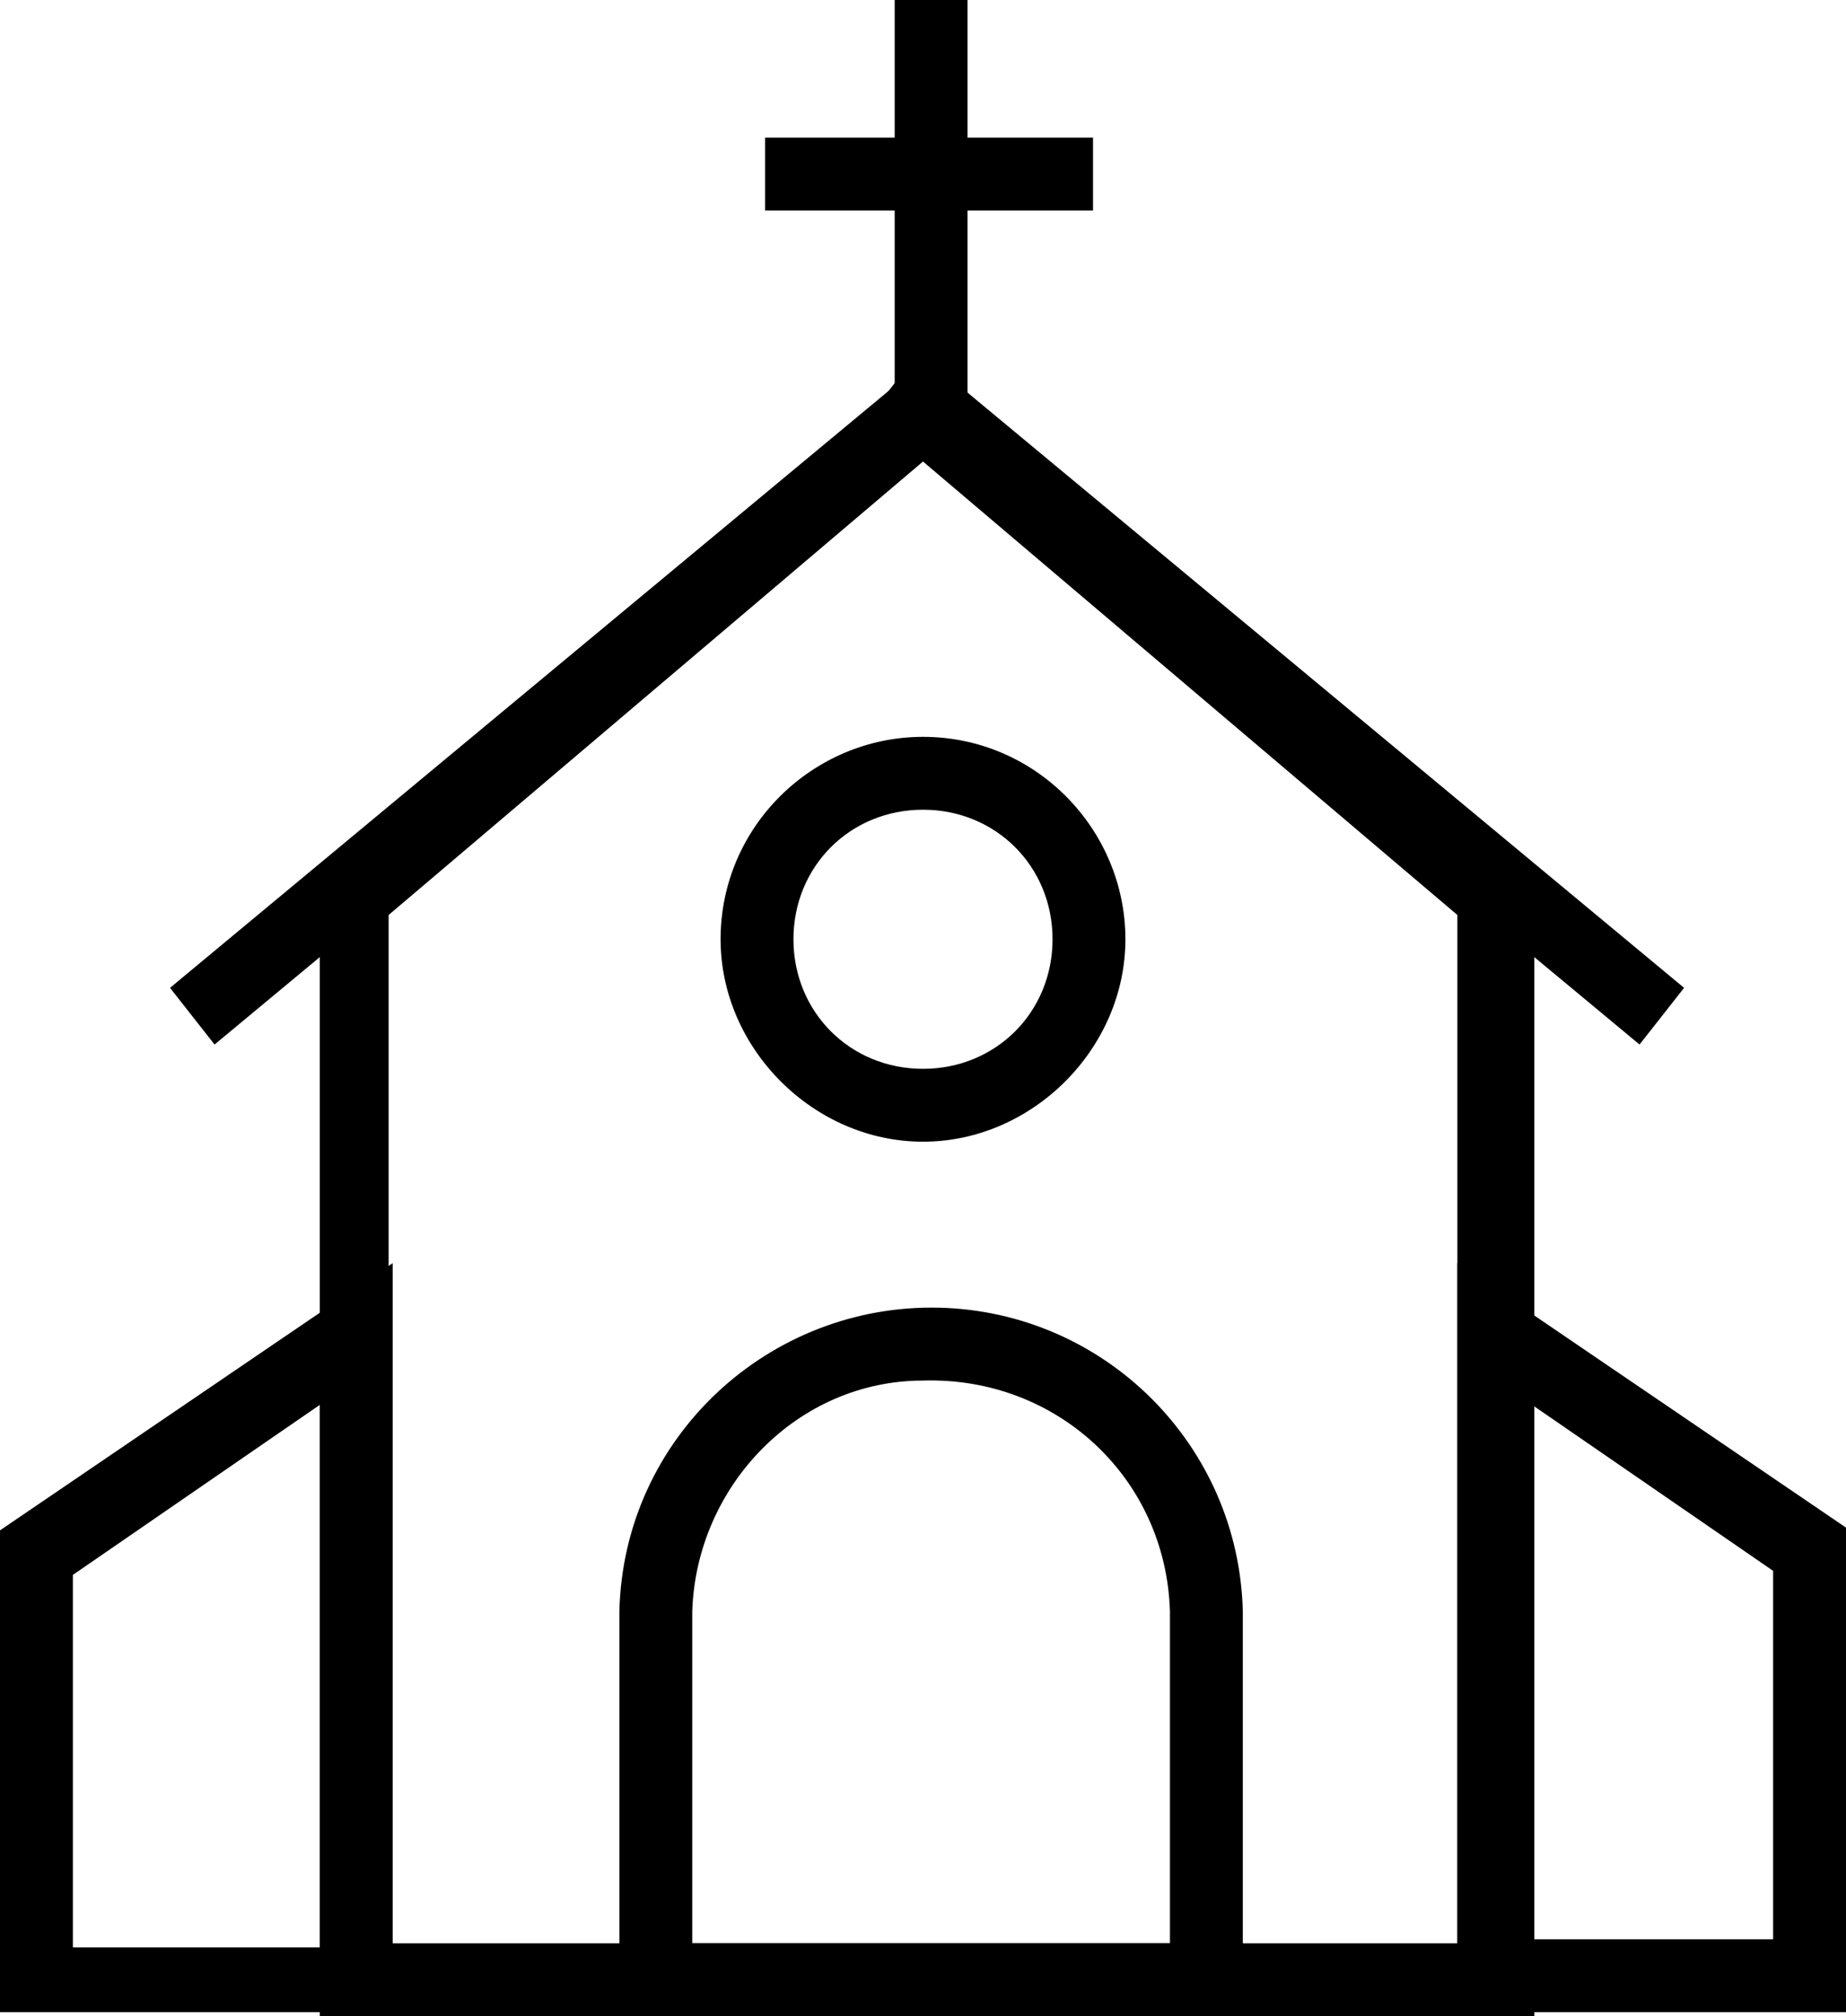 <svg xmlns="http://www.w3.org/2000/svg" width="45.6" height="49.8" viewBox="0 0 45.6 49.8">
  <path d="M9.7 31.2v18.5H0V37.8l9.7-6.6ZM7.9 48V34.7l-6.1 4.2v9.2h6.1Z"/>
  <path d="m36 31.2 9.7 6.6v11.9H36V31.2Zm7.8 7.6-6.1-4.2v13.3h6.1v-9.2Z"/>
  <path d="M22.8 18.2c2.8 0 5 2.3 5 5s-2.3 5-5 5-5-2.3-5-5c0-2.8 2.3-5 5-5Zm0 8.2c1.8 0 3.2-1.4 3.2-3.2S24.6 20 22.8 20s-3.2 1.4-3.2 3.2c0 1.8 1.4 3.2 3.2 3.2Z"/>
  <path d="M37.8 49.8H7.9v-28L22.4 9.5l.5.6.5-.6 14.5 12.3v28ZM9.7 48H36V22.6L22.8 11.4 9.6 22.6V48Z"/>
  <path d="M30.7 49.8H15.3v-10c.1-4.3 3.7-7.6 7.9-7.5 4.1.1 7.4 3.4 7.5 7.5v10ZM17.1 48h11.8v-8.2c-.1-3.3-2.8-5.8-6.1-5.7-3.1 0-5.6 2.6-5.7 5.7V48Z"/>
  <path d="m5.3 25.8-1.1-1.4L23.1 8.7l1.1 1.4L5.3 25.8Z"/>
  <path d="M40.5 25.8 21.6 10.1l1.1-1.4 18.9 15.7-1.1 1.4Z"/>
  <path d="M23.9 10.1h-1.8V0h1.8v10.1Z"/>
  <path d="M27 5.2h-8.1V3.4H27v1.8Z"/>
</svg>